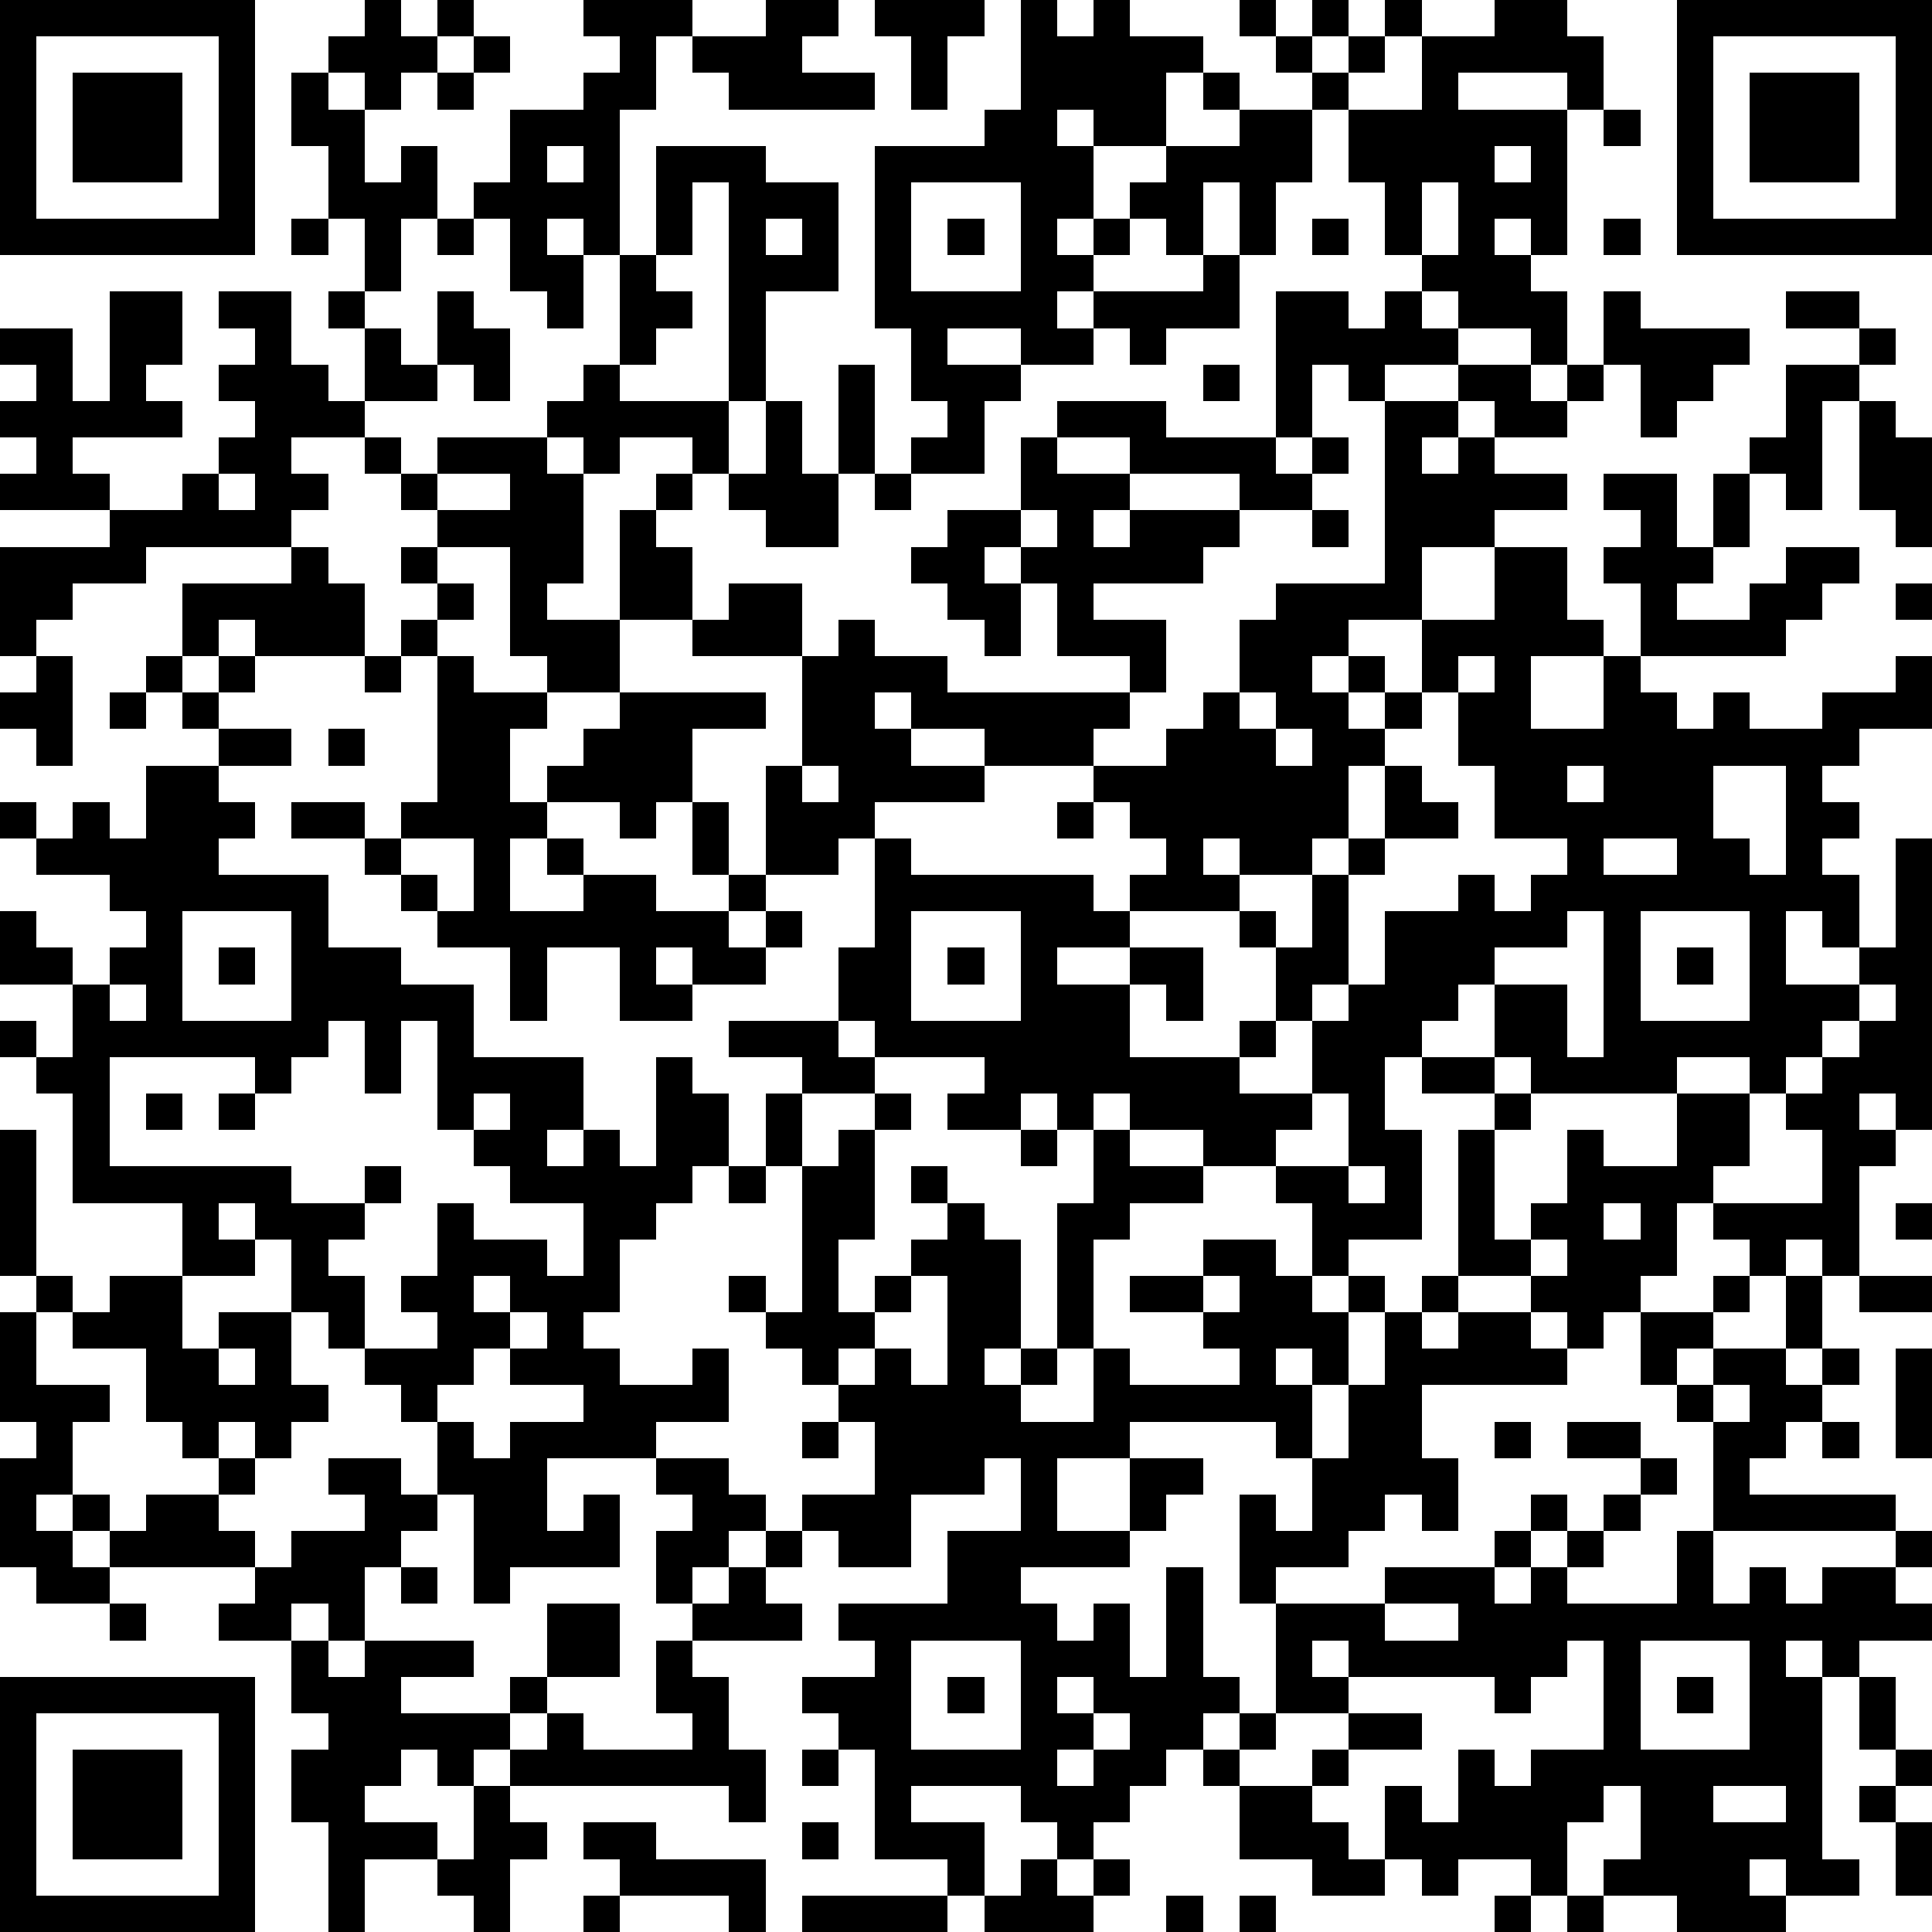 <?xml version="1.0" standalone="yes"?><svg version="1.1" xmlns="http://www.w3.org/2000/svg" xmlns:xlink="http://www.w3.org/1999/xlink" xmlns:ev="http://www.w3.org/2001/xml-events" width="212" height="212" shape-rendering="crispEdges"><path d="M0 0h7v7h-7zM10 0h1v1h1v-1h1v1h-1v1h-1v1h-1v-1h-1v-1h1zM16 0h3v1h-1v2h-1v4h-1v-1h-1v1h1v2h-1v-1h-1v-2h-1v-1h1v-2h2v-1h1v-1h-1zM21 0h2v1h-1v1h2v1h-4v-1h-1v-1h2zM24 0h3v1h-1v2h-1v-2h-1zM28 0h1v1h1v-1h1v1h2v1h-1v2h-2v-1h-1v1h1v2h-1v1h1v-1h1v-1h1v-1h2v-1h-1v-1h1v1h2v-1h-1v-1h-1v-1h1v1h1v-1h1v1h-1v1h1v-1h1v-1h1v1h-1v1h-1v1h-1v2h-1v2h-1v-2h-1v2h-1v-1h-1v1h-1v1h-1v1h1v-1h3v-1h1v2h-2v1h-1v-1h-1v1h-2v-1h-2v1h2v1h-1v2h-2v-1h1v-1h-1v-2h-1v-5h3v-1h1zM41 0h2v1h1v2h-1v-1h-3v1h3v4h-1v-1h-1v1h1v1h1v2h-1v-1h-2v-1h-1v-1h-1v-2h-1v-2h2v-2h2zM46 0h7v7h-7zM1 1v5h5v-5zM13 1h1v1h-1zM47 1v5h5v-5zM2 2h3v3h-3zM8 2h1v1h1v2h1v-1h1v2h-1v2h-1v-2h-1v-2h-1zM12 2h1v1h-1zM48 2h3v3h-3zM44 3h1v1h-1zM15 4v1h1v-1zM18 4h3v1h2v3h-2v3h-1v-6h-1v2h-1zM41 4v1h1v-1zM25 5v3h3v-3zM39 5v2h1v-2zM8 6h1v1h-1zM12 6h1v1h-1zM21 6v1h1v-1zM26 6h1v1h-1zM36 6h1v1h-1zM44 6h1v1h-1zM17 7h1v1h1v1h-1v1h-1zM3 8h2v2h-1v1h1v1h-3v1h1v1h-3v-1h1v-1h-1v-1h1v-1h-1v-1h2v2h1zM6 8h2v2h1v1h1v-2h-1v-1h1v1h1v1h1v-2h1v1h1v2h-1v-1h-1v1h-2v1h-2v1h1v1h-1v1h-4v1h-2v1h-1v1h-1v-3h3v-1h2v-1h1v-1h1v-1h-1v-1h1v-1h-1zM35 8h2v1h1v-1h1v1h1v1h-2v1h-1v-1h-1v2h-1zM44 8h1v1h3v1h-1v1h-1v1h-1v-2h-1zM49 8h2v1h-2zM51 9h1v1h-1zM16 10h1v1h3v2h-1v-1h-2v1h-1v-1h-1v-1h1zM23 10h1v3h-1zM33 10h1v1h-1zM40 10h2v1h1v-1h1v1h-1v1h-2v-1h-1zM49 10h2v1h-1v3h-1v-1h-1v-1h1zM21 11h1v2h1v2h-2v-1h-1v-1h1zM29 11h3v1h3v1h1v-1h1v1h-1v1h-2v-1h-3v-1h-2zM38 11h2v1h-1v1h1v-1h1v1h2v1h-2v1h-2v2h-2v1h-1v1h1v-1h1v1h-1v1h1v-1h1v-2h2v-2h2v2h1v1h-2v2h2v-2h1v-2h-1v-1h1v-1h-1v-1h2v2h1v-2h1v2h-1v1h-1v1h2v-1h1v-1h2v1h-1v1h-1v1h-4v1h1v1h1v-1h1v1h2v-1h2v-1h1v2h-2v1h-1v1h1v1h-1v1h1v2h-1v-1h-1v2h2v-1h1v-3h1v8h-1v-1h-1v1h1v1h-1v3h-1v-1h-1v1h-1v-1h-1v-1h-1v2h-1v1h-1v1h-1v-1h-1v-1h-2v-4h1v-1h-2v-1h-1v2h1v3h-2v1h-1v-2h-1v-1h-2v-1h-2v-1h-1v1h-1v-1h-1v1h-2v-1h1v-1h-3v-1h-1v-2h1v-3h-1v1h-2v-3h1v-3h-3v-1h-2v-3h1v-1h1v1h-1v1h1v2h1v-1h2v2h1v-1h1v1h2v1h5v-1h-2v-2h-1v-1h-1v1h1v2h-1v-1h-1v-1h-1v-1h1v-1h2v-2h1v1h2v1h-1v1h1v-1h3v1h-1v1h-3v1h2v2h-1v1h-1v1h-3v-1h-2v-1h-1v1h1v1h2v1h-3v1h1v1h5v1h1v-1h1v-1h-1v-1h-1v-1h2v-1h1v-1h1v-2h1v-1h3zM51 11h1v1h1v3h-1v-1h-1zM10 12h1v1h-1zM12 12h3v1h1v3h-1v1h2v2h-2v-1h-1v-3h-2v-1h-1v-1h1zM6 13v1h1v-1zM12 13v1h2v-1zM24 13h1v1h-1zM28 14v1h1v-1zM36 14h1v1h-1zM8 15h1v1h1v2h-3v-1h-1v1h-1v-2h3zM11 15h1v1h-1zM12 16h1v1h-1zM52 16h1v1h-1zM11 17h1v1h-1zM1 18h1v3h-1v-1h-1v-1h1zM4 18h1v1h-1zM6 18h1v1h-1zM10 18h1v1h-1zM12 18h1v1h2v1h-1v2h1v-1h1v-1h1v-1h4v1h-2v2h-1v1h-1v-1h-2v1h-1v2h2v-1h-1v-1h1v1h2v1h2v-1h-1v-2h1v2h1v1h-1v1h1v-1h1v1h-1v1h-2v-1h-1v1h1v1h-2v-2h-2v2h-1v-2h-2v-1h-1v-1h-1v-1h-2v-1h2v1h1v-1h1zM40 18v1h-1v1h-1v1h-1v2h-1v1h-2v-1h-1v1h1v1h-3v1h-2v1h2v-1h2v2h-1v-1h-1v2h3v-1h1v-2h-1v-1h1v1h1v-2h1v-1h1v-2h1v1h1v1h-2v1h-1v3h-1v1h-1v1h-1v1h2v-2h1v-1h1v-2h2v-1h1v1h1v-1h1v-1h-2v-2h-1v-2h1v-1zM3 19h1v1h-1zM5 19h1v1h-1zM34 19v1h1v-1zM6 20h2v1h-2zM9 20h1v1h-1zM35 20v1h1v-1zM4 21h2v1h1v1h-1v1h3v2h2v1h2v2h3v2h-1v1h1v-1h1v1h1v-3h1v1h1v2h-1v1h-1v1h-1v2h-1v1h1v1h2v-1h1v2h-2v1h-3v2h1v-1h1v2h-3v1h-1v-3h-1v-2h-1v-1h-1v-1h-1v-1h-1v-2h-1v-1h-1v1h1v1h-2v-2h-3v-3h-1v-1h-1v-1h1v1h1v-2h-2v-2h1v1h1v1h1v-1h1v-1h-1v-1h-2v-1h-1v-1h1v1h1v-1h1v1h1zM22 21v1h1v-1zM43 21v1h1v-1zM47 21v2h1v1h1v-3zM29 22h1v1h-1zM11 23v1h1v1h1v-2zM44 23v1h2v-1zM5 25v3h3v-3zM25 25v3h3v-3zM43 25v1h-2v1h-1v1h-1v1h2v-2h2v2h1v-4zM45 25v3h3v-3zM6 26h1v1h-1zM26 26h1v1h-1zM46 26h1v1h-1zM3 27v1h1v-1zM51 27v1h-1v1h-1v1h-1v-1h-2v1h-4v-1h-1v1h1v1h-1v3h1v-1h1v-2h1v1h2v-2h2v2h-1v1h3v-2h-1v-1h1v-1h1v-1h1v-1zM9 28v1h-1v1h-1v-1h-4v3h5v1h2v-1h1v1h-1v1h-1v1h1v2h2v-1h-1v-1h1v-2h1v1h2v1h1v-2h-2v-1h-1v-1h-1v-3h-1v2h-1v-2zM20 28h3v1h1v1h-2v-1h-2zM4 30h1v1h-1zM6 30h1v1h-1zM13 30v1h1v-1zM21 30h1v2h-1zM24 30h1v1h-1zM36 30v1h-1v1h2v-2zM0 31h1v4h-1zM23 31h1v3h-1v2h1v-1h1v-1h1v-1h-1v-1h1v1h1v1h1v3h-1v1h1v-1h1v-4h1v-2h1v1h2v1h-2v1h-1v3h-1v1h-1v1h2v-2h1v1h3v-1h-1v-1h-2v-1h2v-1h2v1h1v1h1v-1h1v1h-1v2h-1v-1h-1v1h1v2h-1v-1h-4v1h-2v2h2v-2h2v1h-1v1h-1v1h-3v1h1v1h1v-1h1v2h1v-3h1v3h1v1h-1v1h-1v1h-1v1h-1v1h-1v-1h-1v-1h-3v1h2v2h-1v-1h-2v-3h-1v-1h-1v-1h2v-1h-1v-1h3v-2h2v-2h-1v1h-2v2h-2v-1h-1v-1h2v-2h-1v-1h-1v-1h-1v-1h-1v-1h1v1h1v-4h1zM28 31h1v1h-1zM20 32h1v1h-1zM37 32v1h1v-1zM44 33v1h1v-1zM52 33h1v1h-1zM42 34v1h1v-1zM1 35h1v1h-1zM3 35h2v2h1v-1h2v2h1v1h-1v1h-1v-1h-1v1h-1v-1h-1v-2h-2v-1h1zM13 35v1h1v-1zM25 35v1h-1v1h-1v1h1v-1h1v1h1v-3zM33 35v1h1v-1zM39 35h1v1h-1zM47 35h1v1h-1zM49 35h1v2h-1zM51 35h2v1h-2zM0 36h1v2h2v1h-1v2h-1v1h1v-1h1v1h-1v1h1v-1h1v-1h2v-1h1v1h-1v1h1v1h-4v1h-2v-1h-1v-3h1v-1h-1zM14 36v1h-1v1h-1v1h1v1h1v-1h2v-1h-2v-1h1v-1zM38 36h1v1h1v-1h2v1h1v1h-4v2h1v2h-1v-1h-1v1h-1v1h-2v1h-1v-3h1v1h1v-2h1v-2h1zM45 36h2v1h-1v1h-1zM6 37v1h1v-1zM47 37h2v1h1v-1h1v1h-1v1h-1v1h-1v1h4v1h-5v-3h-1v-1h1zM52 37h1v3h-1zM47 38v1h1v-1zM22 39h1v1h-1zM41 39h1v1h-1zM43 39h2v1h-2zM50 39h1v1h-1zM9 40h2v1h1v1h-1v1h-1v2h-1v-1h-1v1h-2v-1h1v-1h1v-1h2v-1h-1zM18 40h2v1h1v1h-1v1h-1v1h-1v-2h1v-1h-1zM45 40h1v1h-1zM42 41h1v1h-1zM44 41h1v1h-1zM21 42h1v1h-1zM41 42h1v1h-1zM43 42h1v1h-1zM46 42h1v2h1v-1h1v1h1v-1h2v-1h1v1h-1v1h1v1h-2v1h-1v-1h-1v1h1v5h1v1h-2v-1h-1v1h1v1h-3v-1h-2v-1h1v-2h-1v1h-1v2h-1v-1h-2v1h-1v-1h-1v-2h1v1h1v-2h1v1h1v-1h2v-3h-1v1h-1v1h-1v-1h-4v-1h-1v1h1v1h-2v-3h3v-1h3v1h1v-1h1v1h3zM11 43h1v1h-1zM20 43h1v1h1v1h-3v-1h1zM3 44h1v1h-1zM15 44h2v2h-2zM38 44v1h2v-1zM8 45h1v1h1v-1h3v1h-2v1h3v-1h1v1h-1v1h-1v1h-1v-1h-1v1h-1v1h2v1h-2v2h-1v-3h-1v-2h1v-1h-1zM18 45h1v1h1v2h1v2h-1v-1h-6v-1h1v-1h1v1h3v-1h-1zM25 45v3h3v-3zM45 45v3h3v-3zM0 46h7v7h-7zM26 46h1v1h-1zM29 46v1h1v-1zM46 46h1v1h-1zM51 46h1v2h-1zM1 47v5h5v-5zM30 47v1h-1v1h1v-1h1v-1zM34 47h1v1h-1zM37 47h2v1h-2zM2 48h3v3h-3zM22 48h1v1h-1zM33 48h1v1h-1zM36 48h1v1h-1zM52 48h1v1h-1zM13 49h1v1h1v1h-1v2h-1v-1h-1v-1h1zM34 49h2v1h1v1h1v1h-2v-1h-2zM47 49v1h2v-1zM51 49h1v1h-1zM16 50h2v1h3v2h-1v-1h-3v-1h-1zM22 50h1v1h-1zM52 50h1v2h-1zM28 51h1v1h1v-1h1v1h-1v1h-3v-1h1zM16 52h1v1h-1zM22 52h4v1h-4zM32 52h1v1h-1zM34 52h1v1h-1zM41 52h1v1h-1zM43 52h1v1h-1z" style="fill:#000" transform="translate(0,0) scale(4)"/></svg>